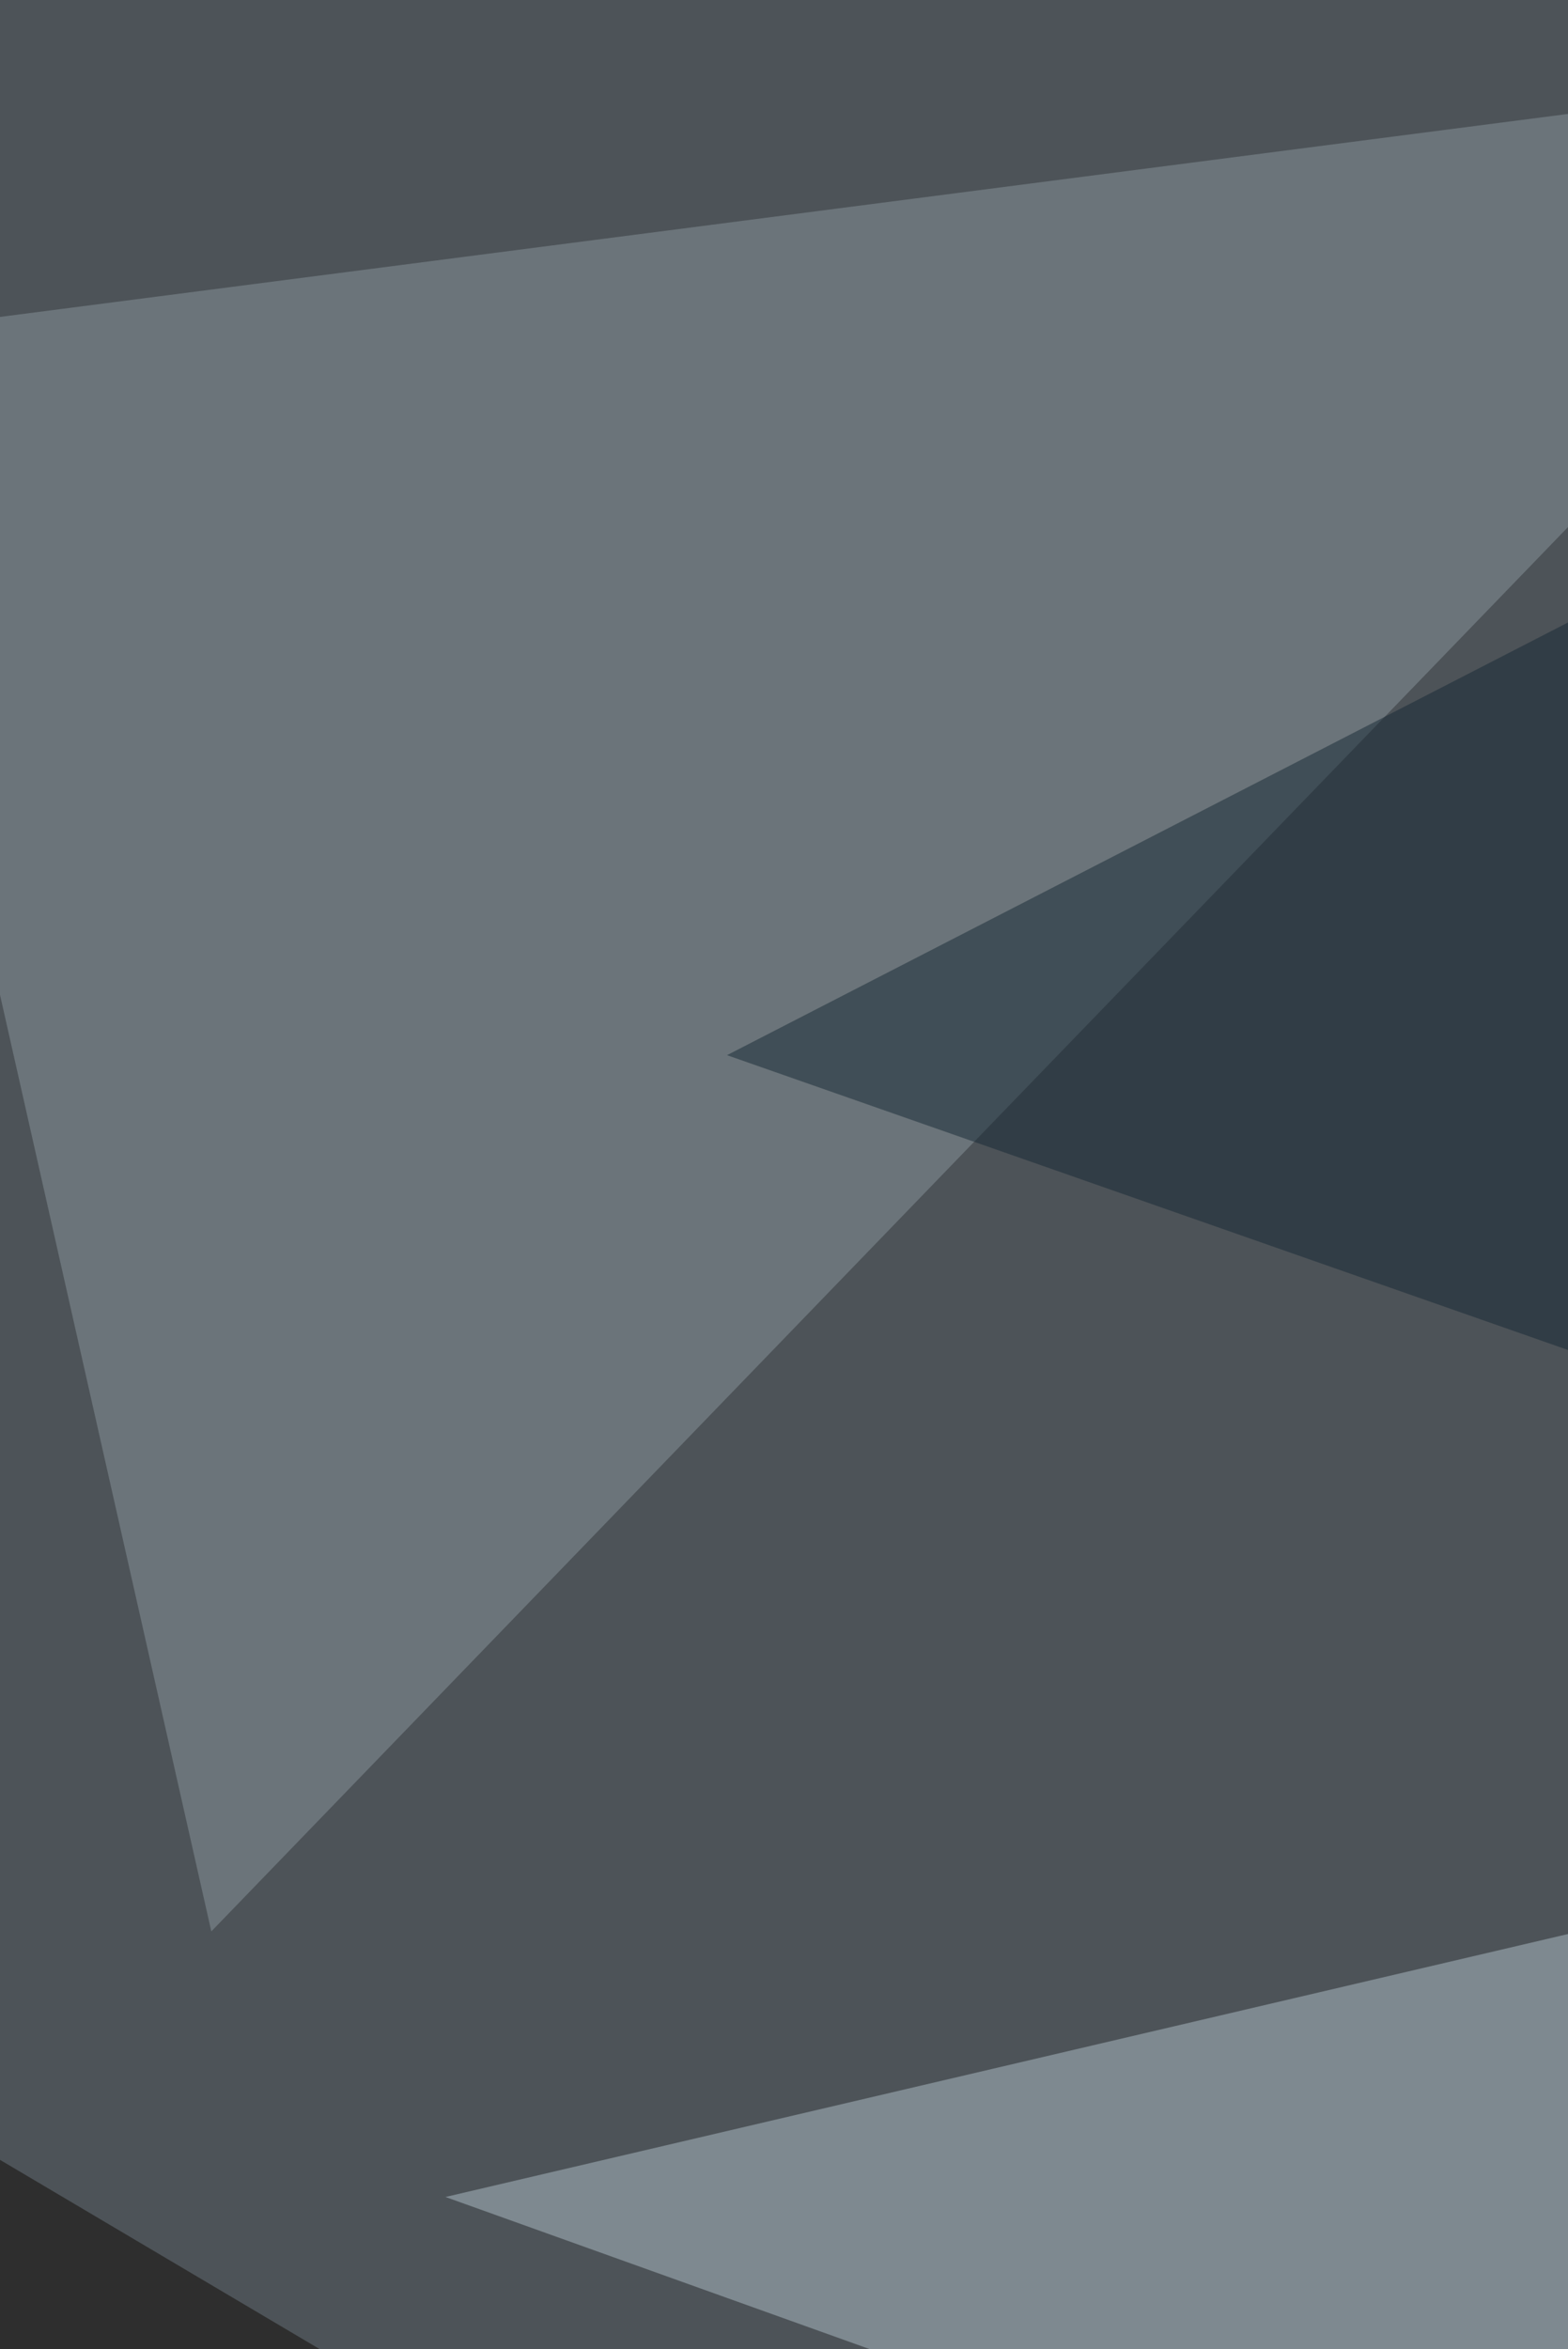 <svg xmlns="http://www.w3.org/2000/svg" width="440" height="659"><filter id="a"><feGaussianBlur stdDeviation="55"/></filter><rect width="100%" height="100%" fill="#4d5358"/><g filter="url(#a)"><g fill-opacity=".5"><path fill="#b1c1c9" d="M818.1 454L651.4 805 125 616.3z"/><path fill="#100a04" d="M818.1 1090.1L-41.7 581.2l57 609.8z"/><path fill="#8a979d" d="M-41.7 94.3l101 447.5L568 15.4z"/><path fill="#172935" d="M555 419L818-19.8 204 296z"/></g></g></svg>